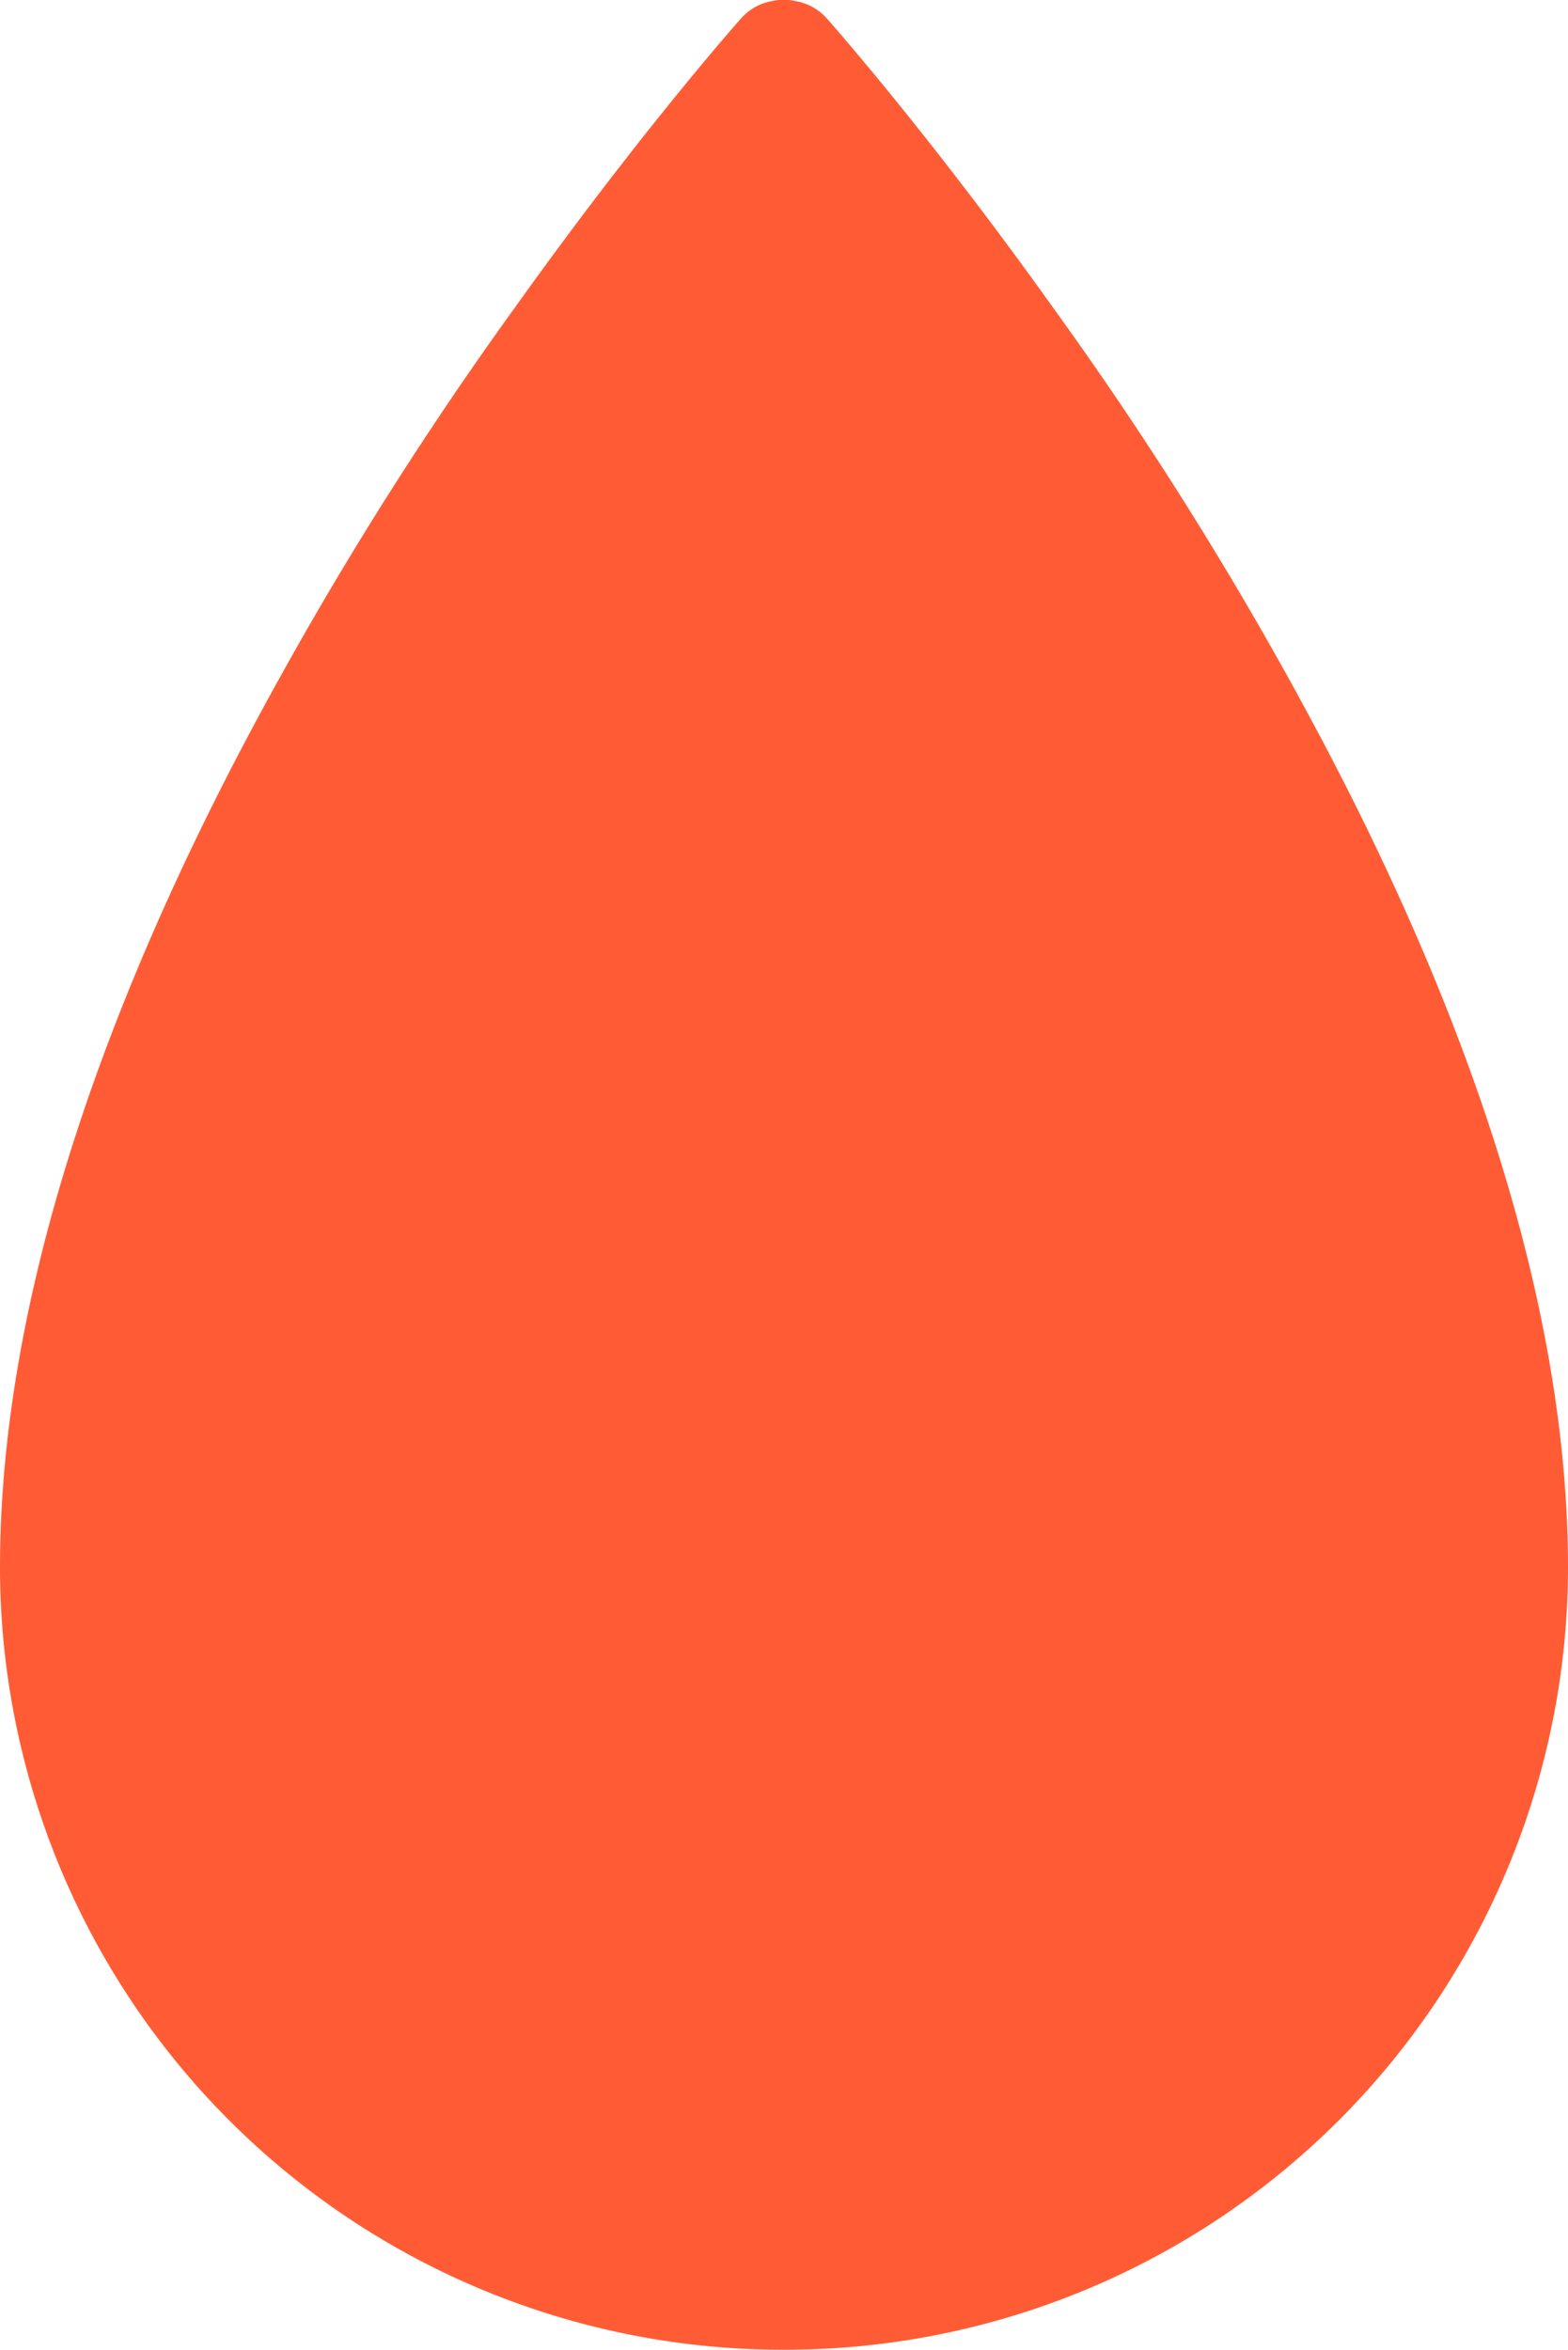 <svg id="ICON_AEs_DarkUrine" xmlns="http://www.w3.org/2000/svg" xmlns:xlink="http://www.w3.org/1999/xlink" width="43.354" height="64.973" viewBox="0 0 43.354 64.973">
  <defs>
    <clipPath id="clip-path">
      <rect id="Rectangle_1157" data-name="Rectangle 1157" width="43.354" height="64.973" transform="translate(0 0)" fill="none"/>
    </clipPath>
  </defs>
  <g id="Group_117993" data-name="Group 117993" transform="translate(0 0)" clip-path="url(#clip-path)">
    <path id="Path_5195" data-name="Path 5195" d="M35.929,19.3A101.056,101.056,0,0,0,29.144,8.545C25.828,3.893,23.158.846,22.862.51a1.5,1.5,0,0,0-.879-.482A.911.911,0,0,0,21.763,0l-.017,0c-.023,0-.046,0-.069,0S21.631,0,21.608,0l-.017,0a.911.911,0,0,0-.22.025,1.5,1.5,0,0,0-.879.482c-.3.336-2.966,3.383-6.283,8.036A101.2,101.2,0,0,0,7.425,19.3C3.4,26.66,0,35.258,0,43.352a21.646,21.646,0,0,0,21.62,21.62l.057,0,.057,0a21.646,21.646,0,0,0,21.62-21.62c0-8.094-3.4-16.692-7.425-24.05" fill="#ff5c35"/>
  </g>
</svg>
